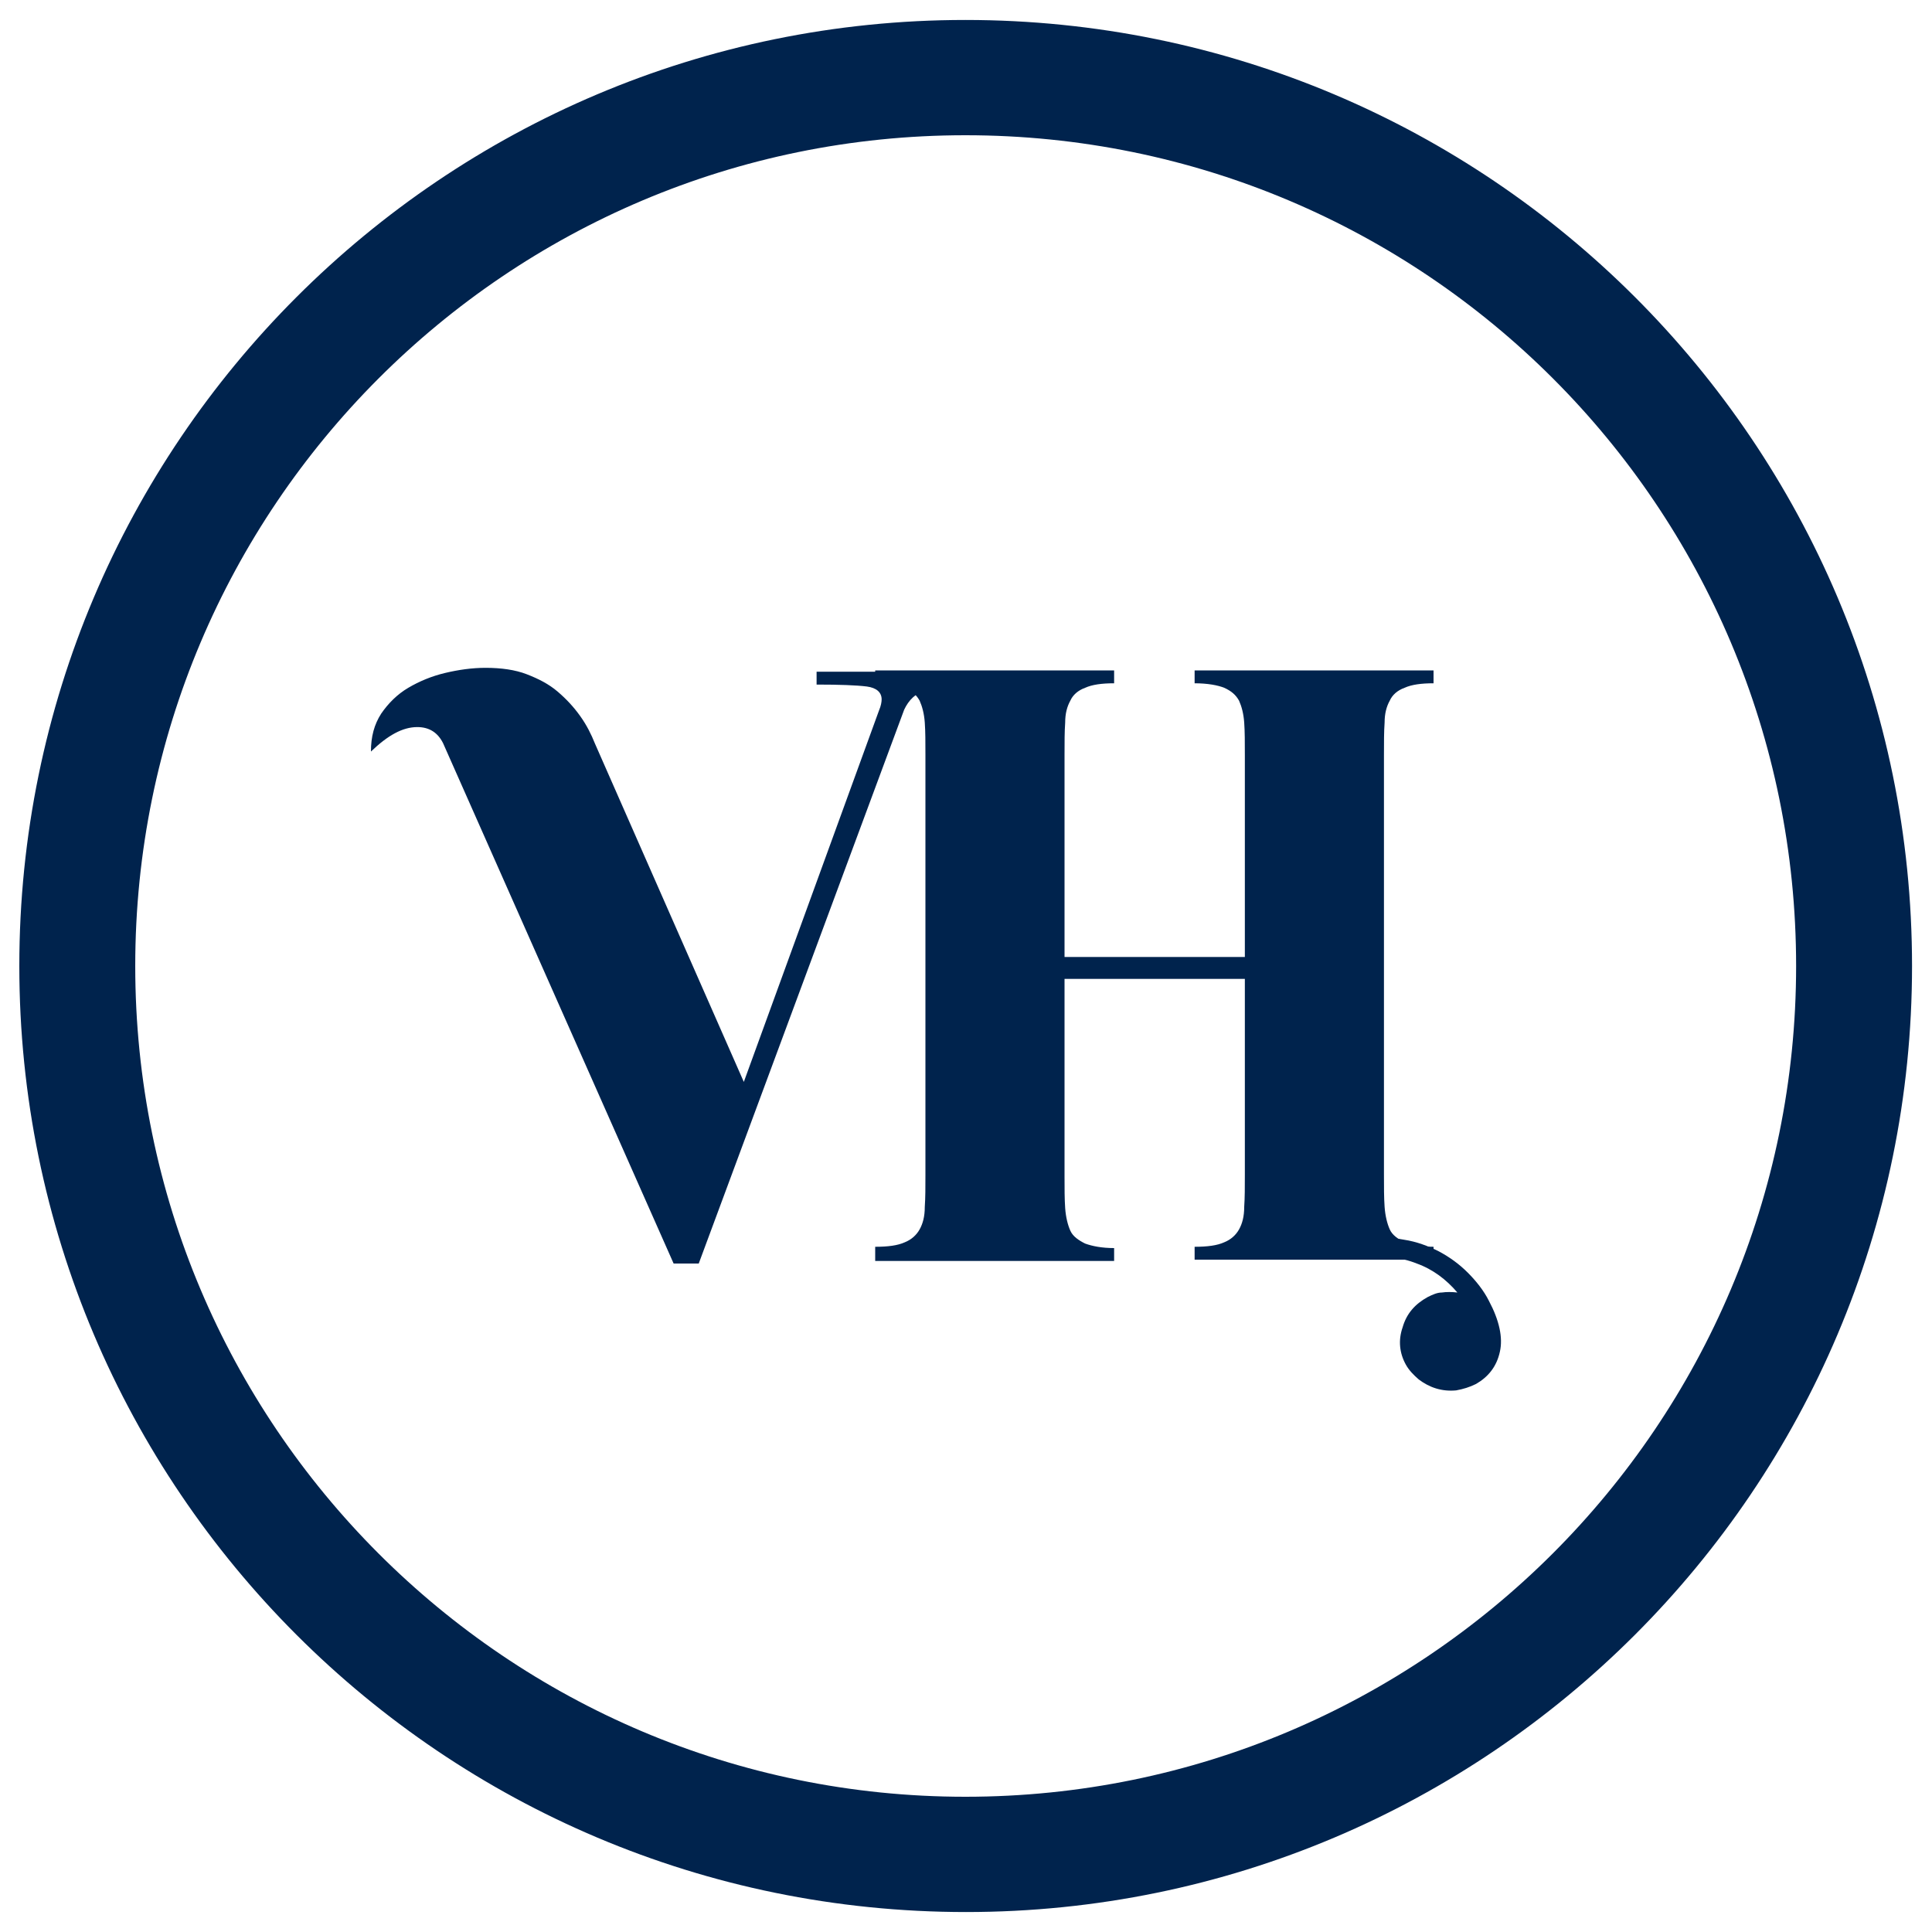<svg xmlns="http://www.w3.org/2000/svg" width="300" height="300" viewBox="0 0 300 300" fill="none"><path d="M149.9 279C221.1 279 278.9 221.3 278.9 150C278.9 78.7 221.2 21 149.9 21C78.7 21 21 78.8 21 150C21 221.2 78.7 279 149.9 279ZM296.9 150C296.9 231.1 231.1 296.9 150 296.9C68.8 296.9 3 231.1 3 150C3 68.9 68.8 3.1 149.9 3.1C231.1 3.1 296.9 68.8 296.9 150Z" fill="#00234D"></path><path d="M136.5 110.3C136.8 109.6 136.9 109 136.9 108.6C136.9 107.5 136.1 106.8 134.6 106.6C133 106.4 130.4 106.3 126.8 106.3V104.3H150.9V106.3C147.9 106.3 145.6 106.6 143.9 107.1C142.2 107.6 141.1 108.7 140.4 110.2L108.5 196.2H104.6L68.8 115.4C68 113.8 66.7 112.9 64.8 112.9C62.5 112.9 60.2 114.2 57.6 116.7C57.6 114.4 58.1 112.5 59.2 110.8C60.3 109.2 61.7 107.8 63.4 106.8C65.1 105.8 67 105 69.1 104.5C71.2 104 73.3 103.7 75.4 103.7C77.8 103.7 80 104 81.8 104.7C83.6 105.4 85.2 106.2 86.6 107.4C88 108.6 89.1 109.8 90.1 111.2C91.1 112.6 91.8 114 92.4 115.5L115.5 168L136.5 110.3Z" fill="#00234D"></path><path d="M135.9 193.6C137.9 193.6 139.4 193.4 140.5 192.9C141.5 192.5 142.3 191.8 142.8 190.9C143.3 190 143.6 188.9 143.6 187.4C143.7 186 143.7 184.3 143.7 182.4V117.3C143.7 115.3 143.7 113.6 143.6 112.2C143.5 110.8 143.2 109.7 142.8 108.8C142.3 107.9 141.6 107.3 140.5 106.8C139.5 106.4 137.9 106.1 135.9 106.1V104.1H173V106.1C171.1 106.1 169.6 106.3 168.5 106.8C167.4 107.2 166.6 107.9 166.2 108.8C165.7 109.7 165.4 110.8 165.4 112.2C165.3 113.6 165.3 115.3 165.3 117.3V148.6H193.3V117.3C193.3 115.3 193.3 113.6 193.2 112.2C193.1 110.8 192.8 109.7 192.4 108.8C191.9 107.9 191.2 107.3 190.1 106.8C189.1 106.4 187.5 106.1 185.5 106.1V104.1H222.6V106.1C220.7 106.1 219.2 106.3 218.1 106.8C217 107.2 216.2 107.9 215.8 108.8C215.3 109.7 215 110.8 215 112.2C214.9 113.6 214.9 115.3 214.9 117.3V182.4C214.9 184.3 214.9 186 215 187.4C215.1 188.8 215.4 190 215.8 190.9C216.2 191.8 217.1 192.4 218.1 192.9C219.2 193.3 220.7 193.6 222.6 193.6V195.6H185.5V193.6C187.5 193.6 189 193.4 190.1 192.9C191.1 192.5 191.9 191.8 192.4 190.9C192.9 190 193.2 188.9 193.2 187.4C193.3 186 193.3 184.3 193.3 182.4V152H165.3V182.6C165.3 184.5 165.3 186.2 165.4 187.6C165.5 189 165.8 190.2 166.2 191.1C166.6 192 167.5 192.6 168.5 193.1C169.6 193.5 171.1 193.8 173 193.8V195.8H135.9V193.6Z" fill="#00234D"></path><path d="M211.9 192.5C214 192.2 216 192.1 218 192.5C220 192.8 221.8 193.5 223.4 194.3C225.1 195.2 226.6 196.3 227.9 197.6C229.2 198.9 230.4 200.4 231.2 202C232.8 205 233.4 207.7 232.9 209.9C232.4 212.2 231.1 213.8 229.2 214.9C228.2 215.4 227.2 215.7 226.1 215.9C225 216 224 215.9 223 215.6C222 215.3 221.1 214.8 220.3 214.2C219.5 213.5 218.8 212.8 218.3 211.9C217.3 210.1 217.1 208.1 217.8 206.1C218.4 204 219.7 202.5 221.7 201.4C222.5 201 223.2 200.7 223.9 200.7C224.6 200.6 225.4 200.6 226.3 200.7C224.6 198.7 222.5 197.1 220 196.2C217.5 195.2 214.9 195 212.2 195.4L211.9 192.5Z" fill="#00234D"></path></svg>